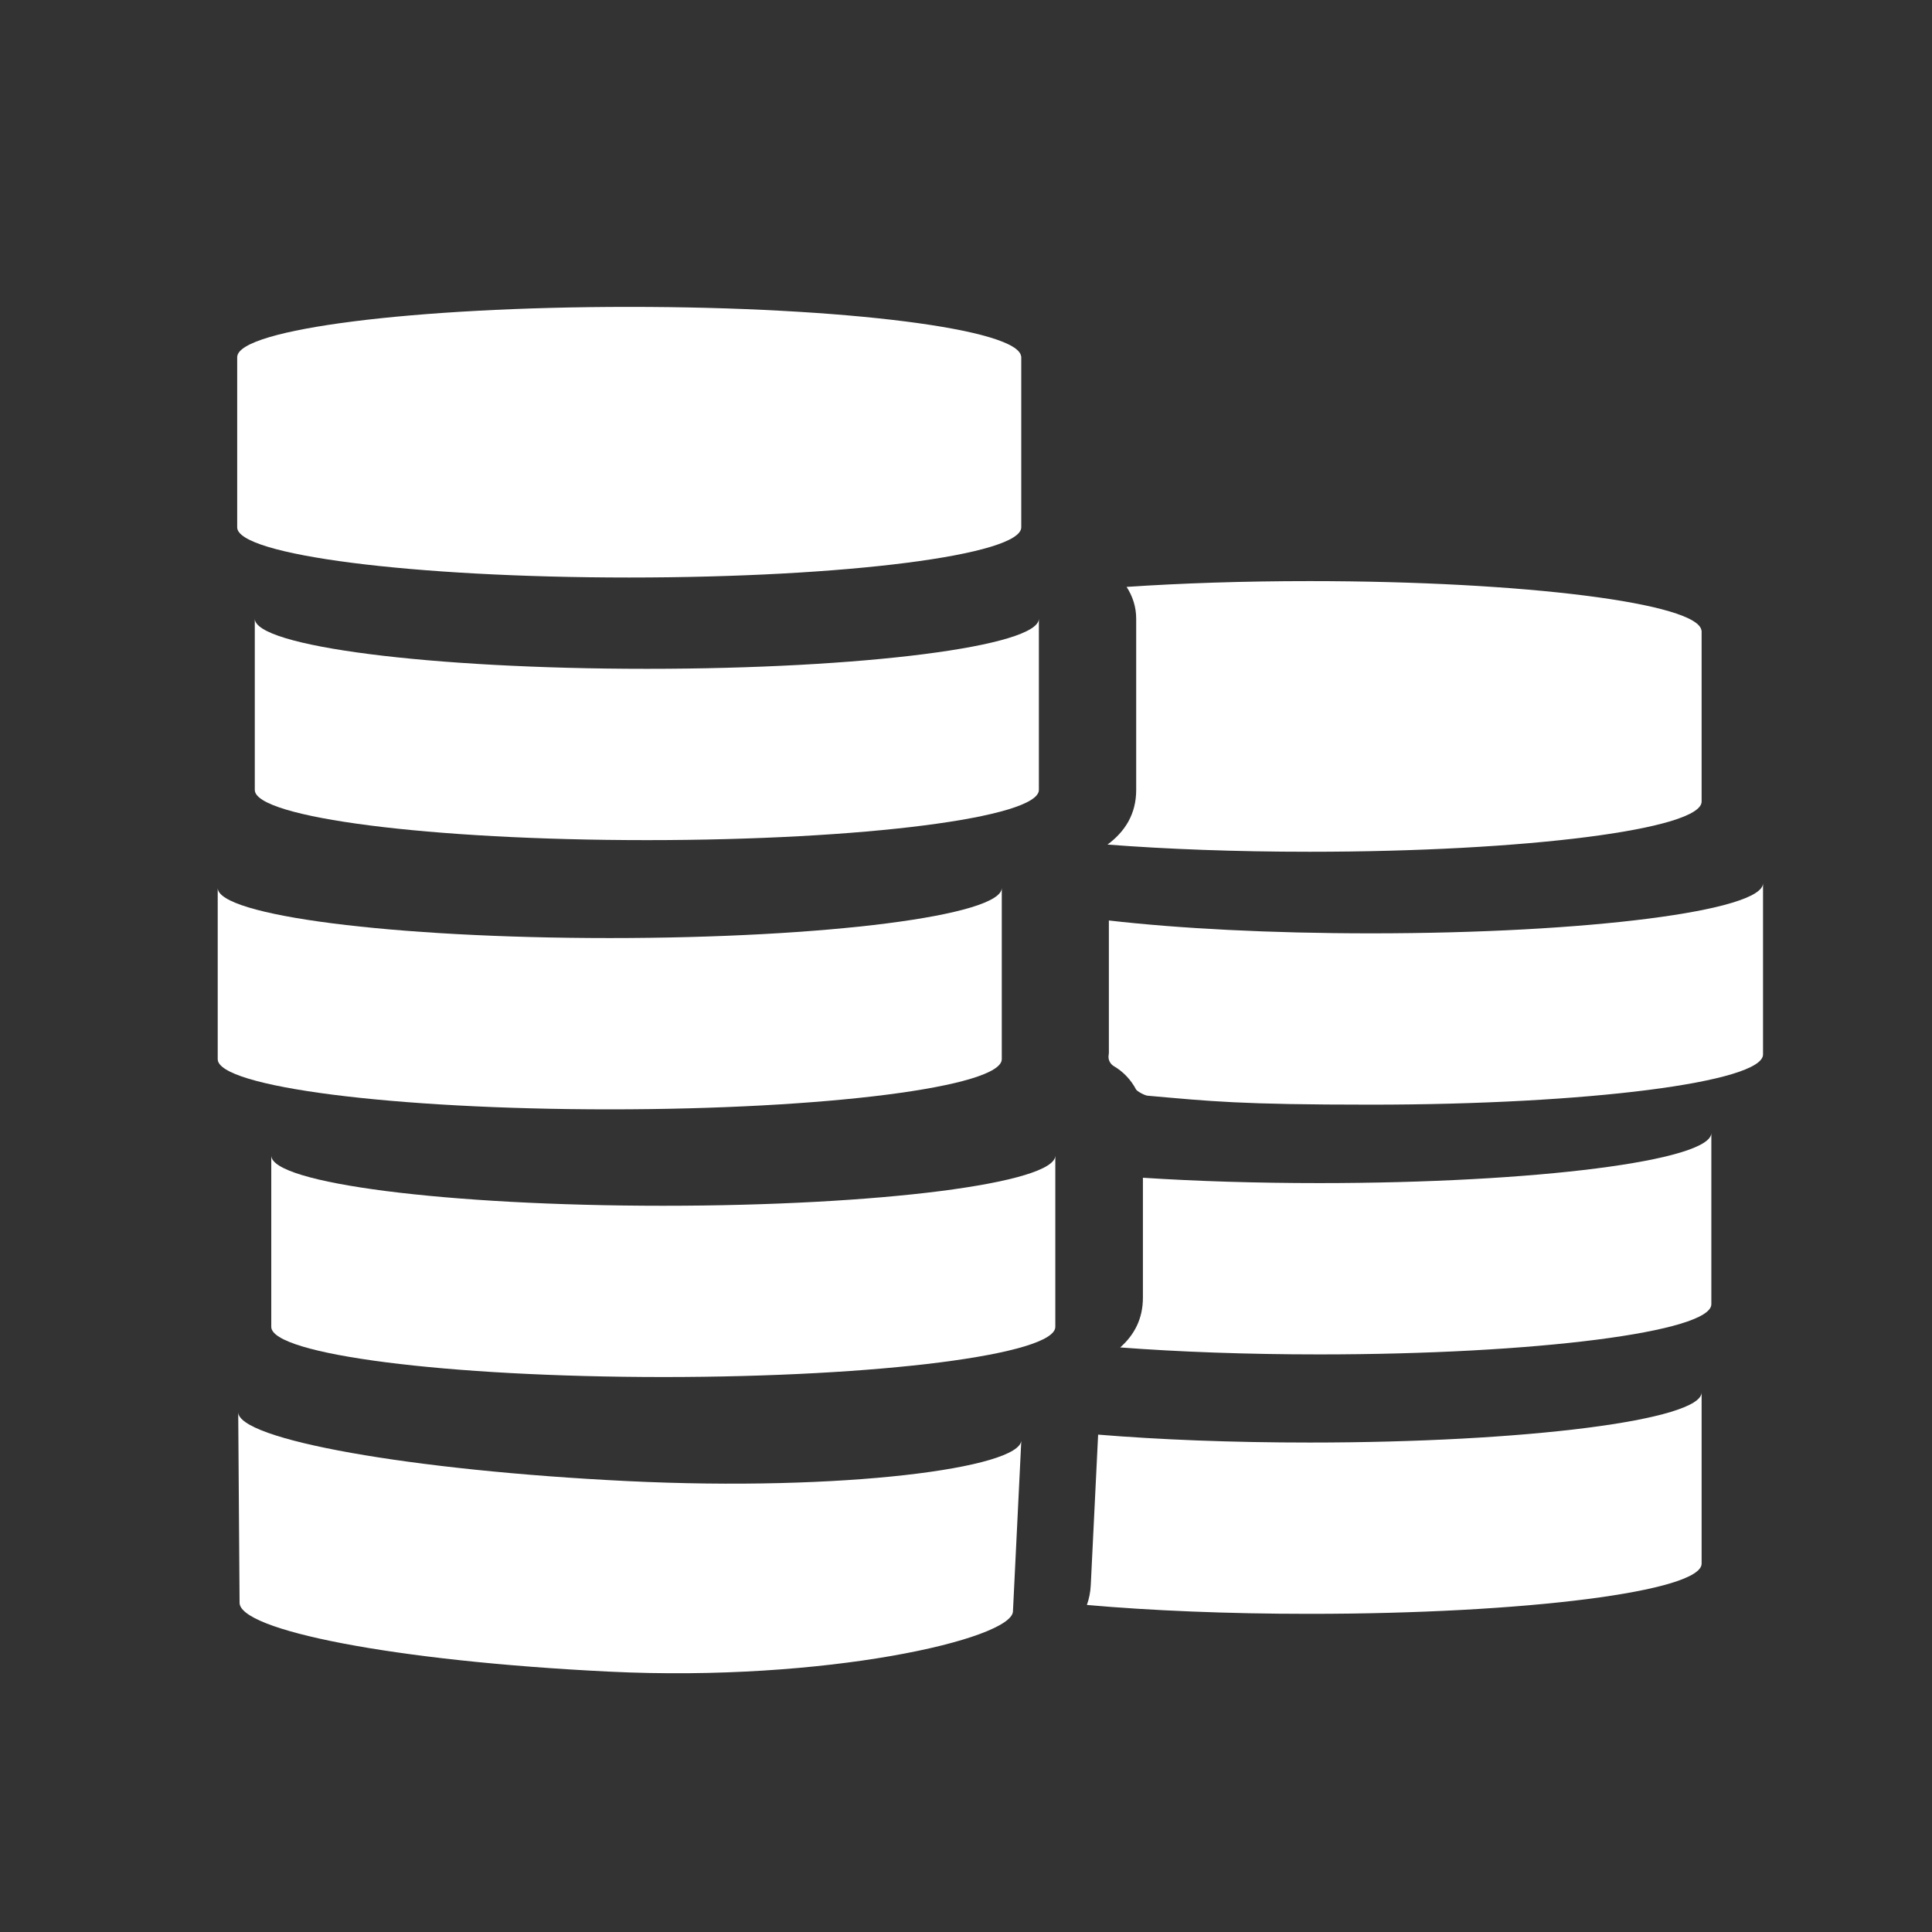 <svg height='300px' width='300px'  fill="#ffffff" xmlns="http://www.w3.org/2000/svg" xmlns:xlink="http://www.w3.org/1999/xlink" version="1.1" x="0px" y="0px" viewBox="0 0 100 100" enable-background="new 0 0 100 100" xml:space="preserve"><rect x="0" y="0" width="100" height="100" fill="#333333" stroke="none"/><g><path d="M67.784,44.087c-3.827,0-7.405-0.136-10.46-0.372c0.903-0.669,1.485-1.575,1.485-2.829v-8.865   c0-0.608-0.187-1.169-0.497-1.643c2.828-0.191,6.05-0.3,9.472-0.3c11.138,0,20.177,1.149,20.285,2.573   c0.002-0.009,0.006-0.019,0.006-0.026v8.865C88.075,42.924,78.989,44.087,67.784,44.087z"></path><path d="M58.802,56.391c-0.264-0.502-0.663-0.923-1.152-1.209c-0.104-0.061-0.325-0.258-0.265-0.59   c0.016-0.088,0.01-0.18,0.01-0.273v-6.675c3.595,0.414,8.352,0.666,13.567,0.666c11.207,0,20.292-1.161,20.292-2.596v8.866   c0,1.435-9.085,2.597-20.292,2.597c-6.789,0-8.284-0.174-11.566-0.464C59.239,56.698,58.851,56.481,58.802,56.391z"></path><path d="M68.288,61.237c11.206,0,20.291-1.161,20.291-2.596v8.865c0,1.434-9.085,2.598-20.291,2.598   c-3.764,0-7.286-0.132-10.307-0.361c0.725-0.641,1.176-1.474,1.176-2.578V60.96C61.902,61.138,65.003,61.237,68.288,61.237z"></path><path d="M56.839,74.256c3.159,0.26,6.913,0.41,10.945,0.41c11.205,0,20.291-1.162,20.291-2.596v8.864   c0,1.435-9.086,2.598-20.291,2.598c-4.282,0-8.253-0.17-11.527-0.46c0.112-0.316,0.183-0.657,0.201-1.027L56.839,74.256z"></path><path d="M32.47,76.661c11.192,0.547,20.324-0.674,20.393-2.106l-0.433,8.854c-0.069,1.433-9.705,3.662-20.898,3.114   C20.338,85.976,12.331,84.37,12.4,82.937l-0.07-9.861C12.26,74.508,21.275,76.113,32.47,76.661z"></path><path d="M14.041,68.677v-8.865c0,1.435,9.083,2.598,20.291,2.598c11.206,0,20.291-1.163,20.291-2.598v8.865   c0,1.435-9.085,2.598-20.291,2.598C23.124,71.274,14.041,70.111,14.041,68.677z"></path><path d="M31.561,48.554c11.205,0,20.291-1.162,20.291-2.597v8.865c0,1.435-9.085,2.598-20.291,2.598   c-11.208,0-20.292-1.163-20.292-2.598v-8.865C11.27,47.392,20.353,48.554,31.561,48.554z"></path><path d="M13.188,40.887v-8.865c0,1.434,9.085,2.596,20.292,2.596s20.292-1.162,20.292-2.596v8.865   c0,1.434-9.086,2.598-20.292,2.598S13.188,42.321,13.188,40.887z"></path><path d="M32.568,15.884c11.138,0,20.177,1.148,20.285,2.572c0.002-0.009,0.007-0.018,0.007-0.025v8.864   c0,1.434-9.086,2.597-20.292,2.597c-11.208,0-20.291-1.163-20.291-2.597v-8.864c0,0.007,0.004,0.016,0.004,0.025   C12.39,17.032,21.428,15.884,32.568,15.884z"></path></g></svg>

